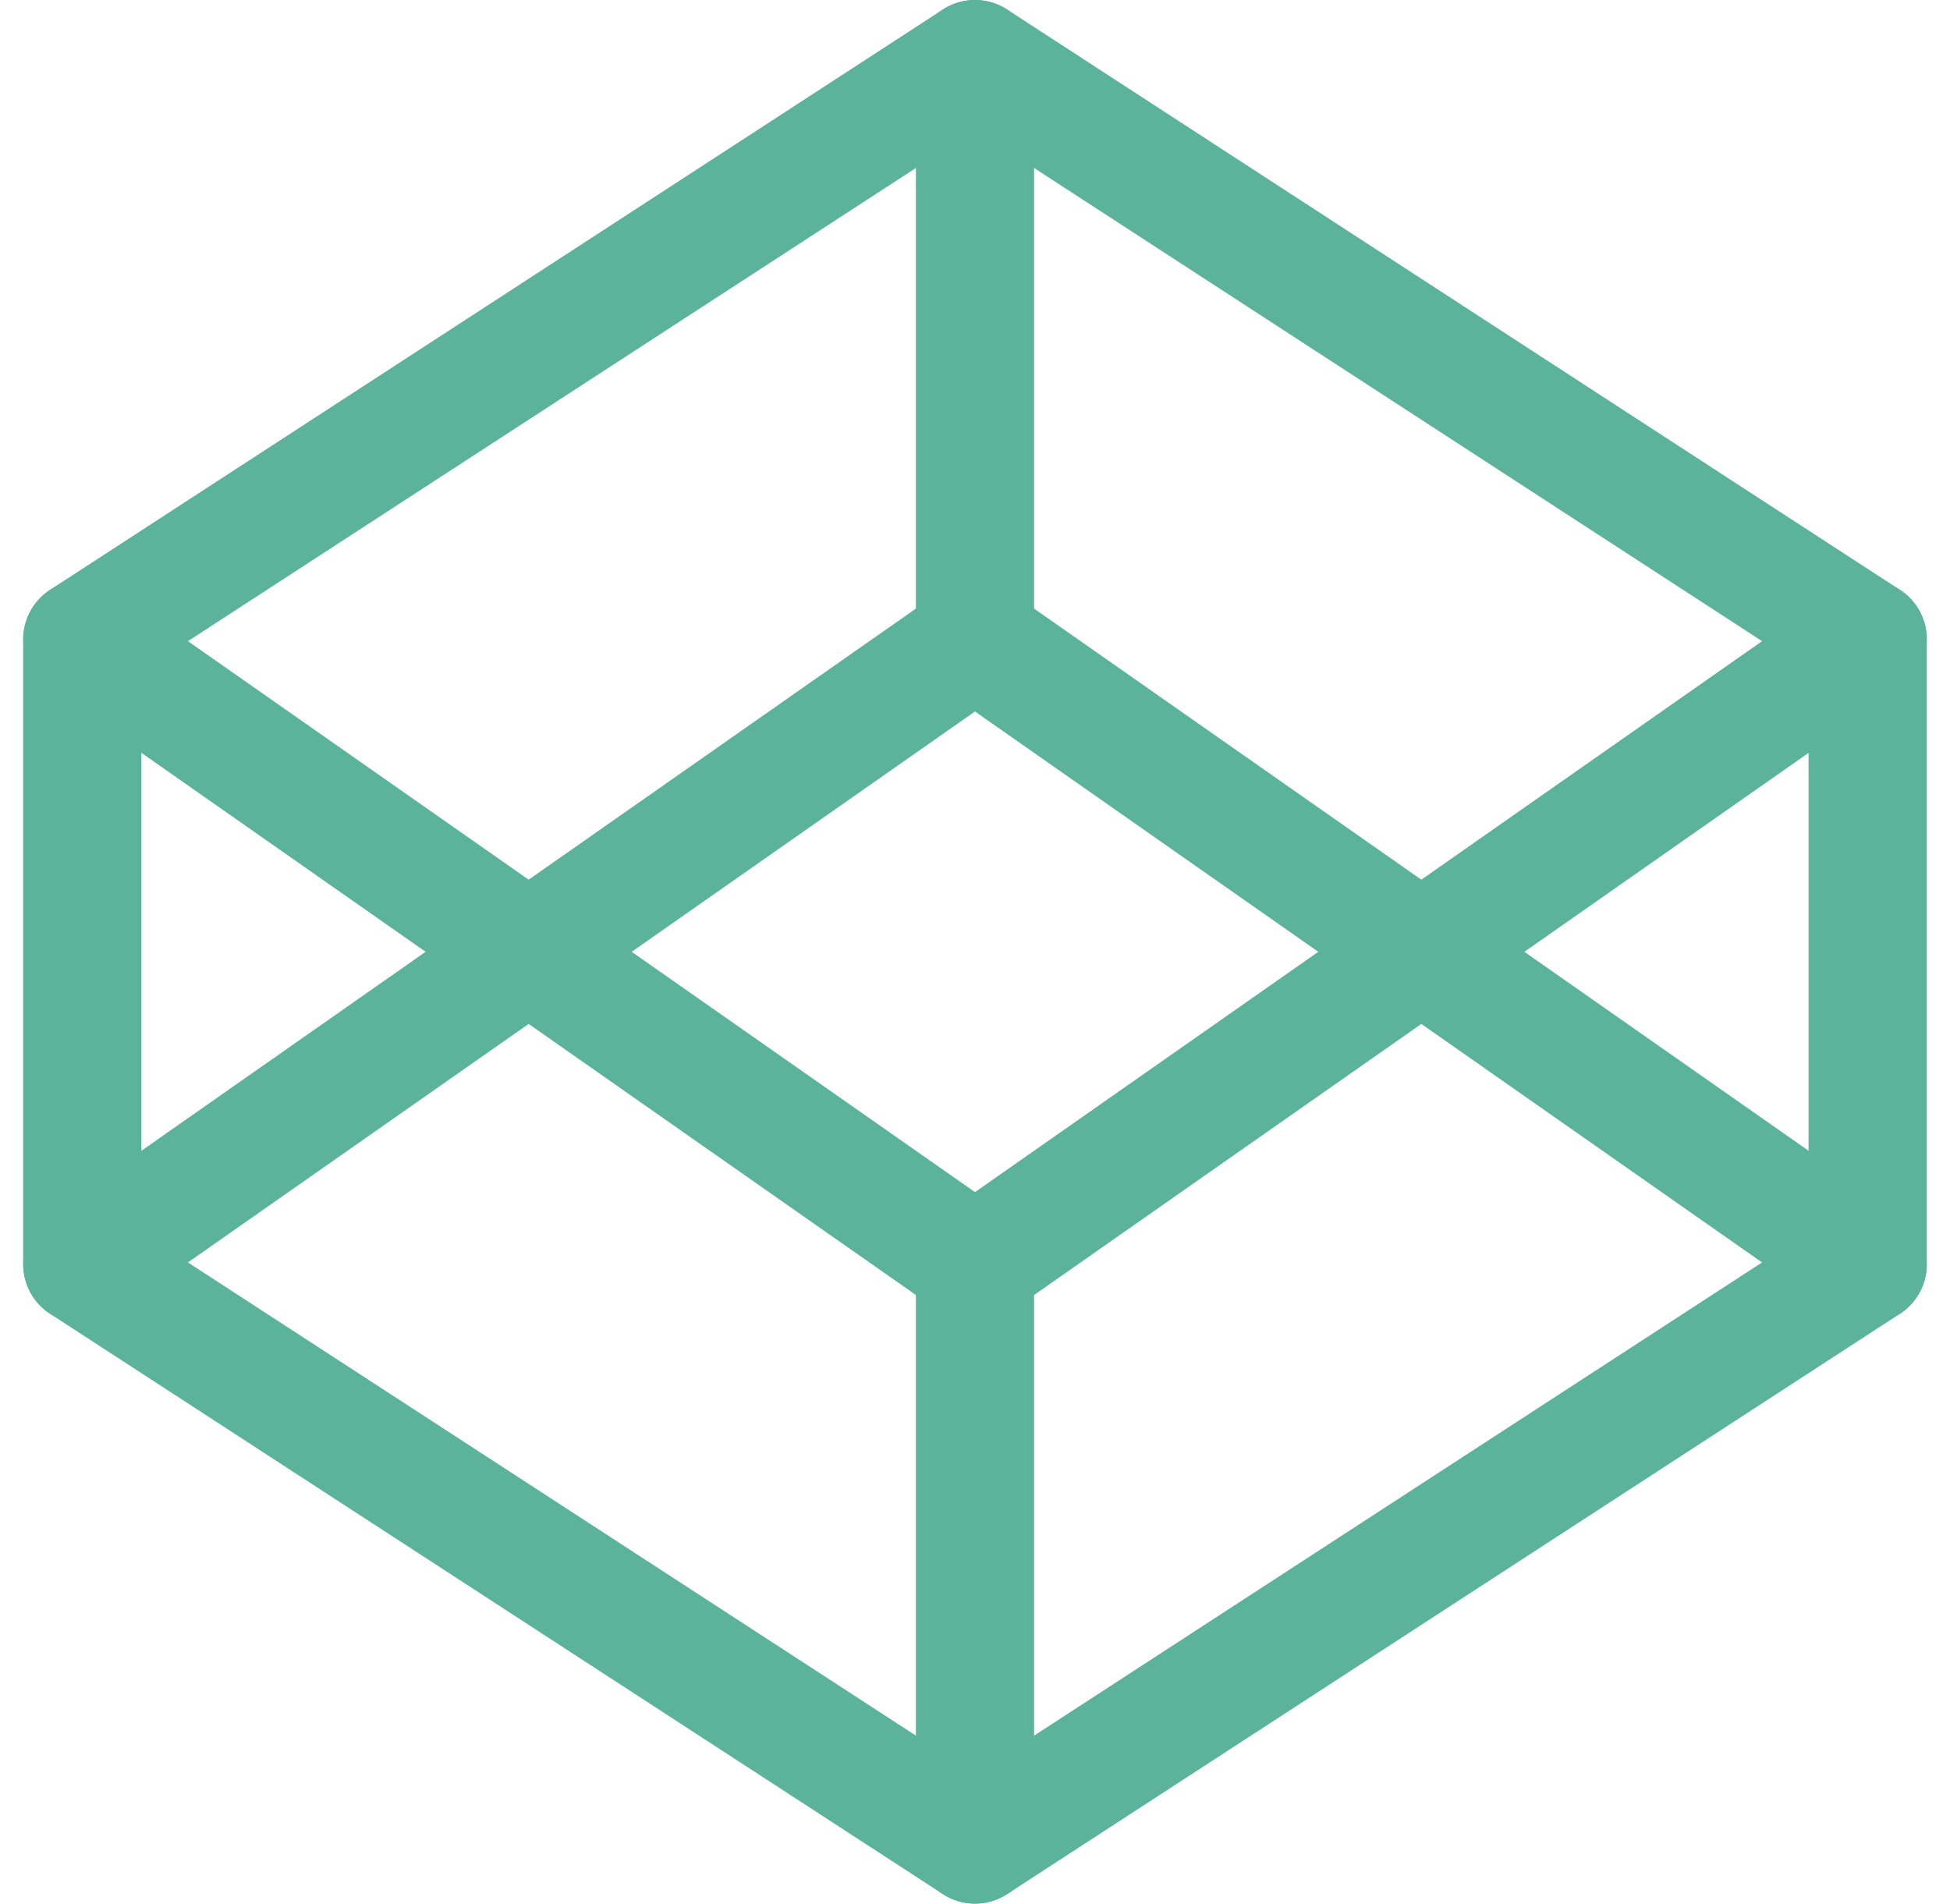 <svg xmlns="http://www.w3.org/2000/svg" width="98.997" height="96.641" viewBox="0 0 98.997 96.641"><g transform="translate(1.178)"><path d="M48.32,3l45.32,29.458V64.182L48.32,93.641,3,64.182V32.458Z" transform="translate(0 0)" fill="none" stroke="#5cb39c" stroke-linecap="round" stroke-linejoin="round" stroke-width="6"/><path d="M18,52.708V23.25" transform="translate(30.32 40.932)" fill="none" stroke="#5cb39c" stroke-linecap="round" stroke-linejoin="round" stroke-width="6"/><path d="M93.641,12.75,48.32,44.474,3,12.75" transform="translate(0 19.708)" fill="none" stroke="#5cb39c" stroke-linecap="round" stroke-linejoin="round" stroke-width="6"/><path d="M3,44.474,48.32,12.75l45.32,31.724" transform="translate(0 19.708)" fill="none" stroke="#5cb39c" stroke-linecap="round" stroke-linejoin="round" stroke-width="6"/><path d="M18,3V32.458" transform="translate(30.32 0)" fill="none" stroke="#5cb39c" stroke-linecap="round" stroke-linejoin="round" stroke-width="6"/></g></svg>